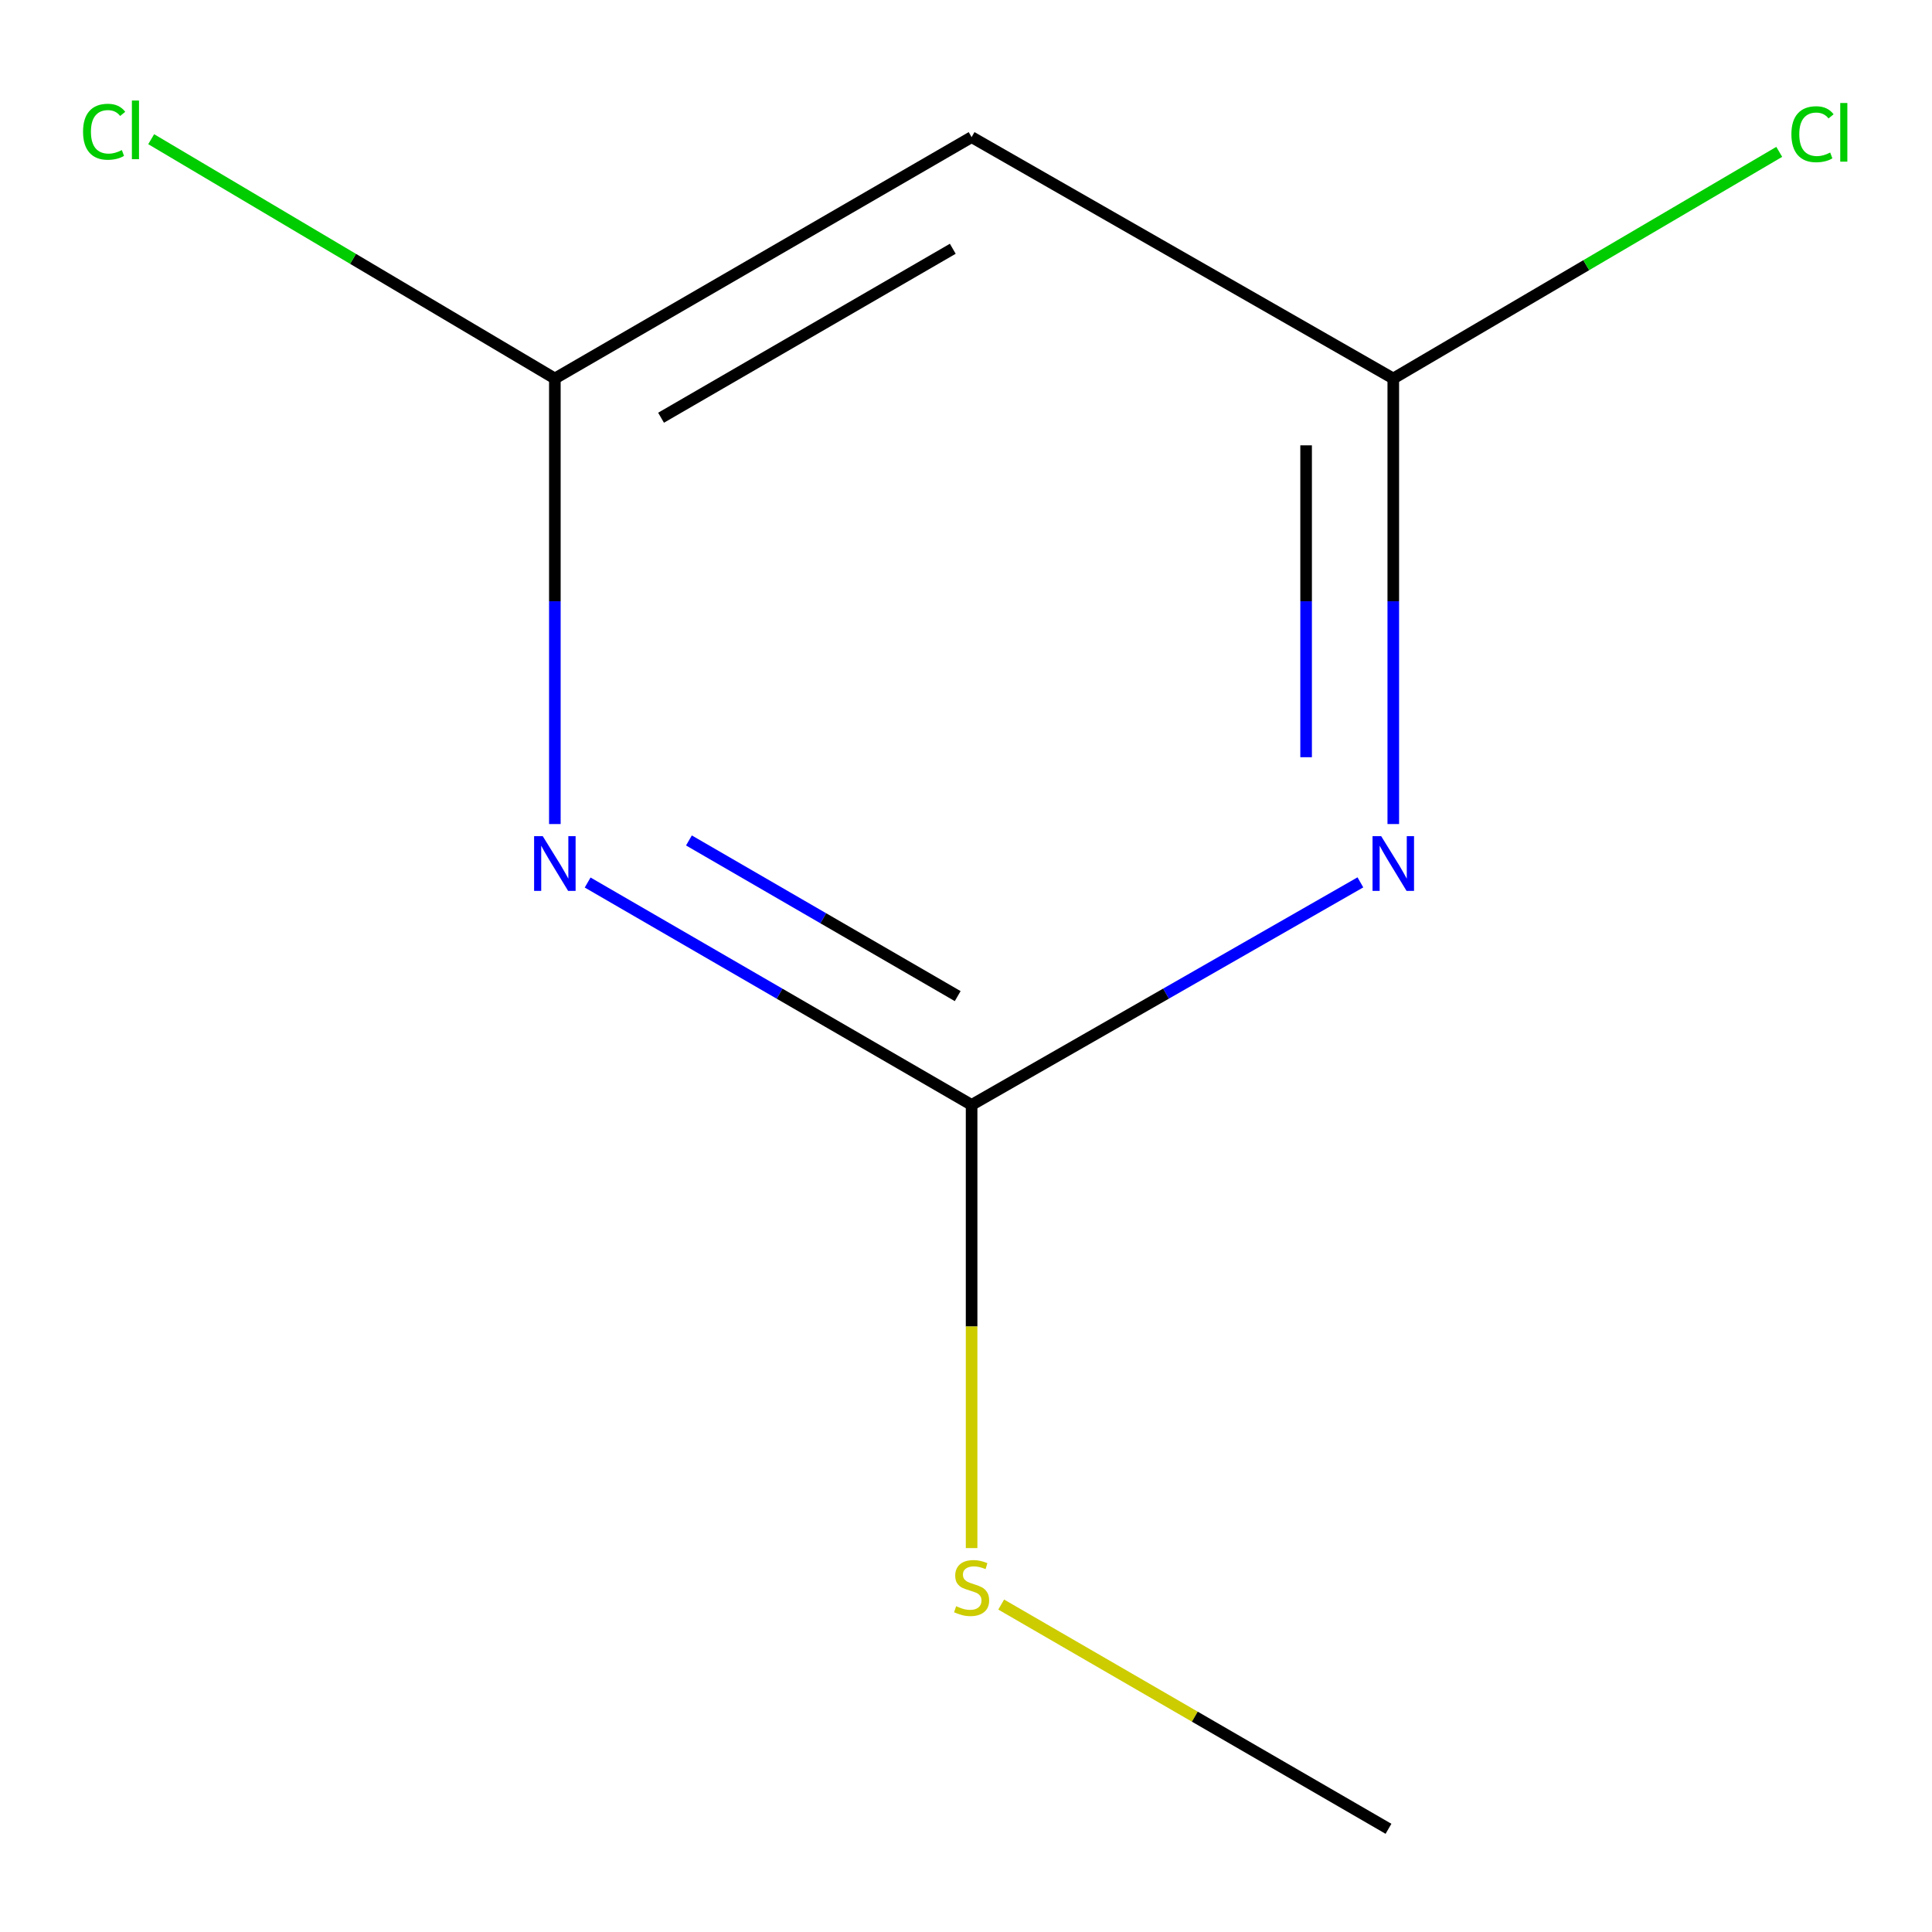 <?xml version='1.0' encoding='iso-8859-1'?>
<svg version='1.1' baseProfile='full'
              xmlns='http://www.w3.org/2000/svg'
                      xmlns:rdkit='http://www.rdkit.org/xml'
                      xmlns:xlink='http://www.w3.org/1999/xlink'
                  xml:space='preserve'
width='1000px' height='1000px' viewBox='0 0 1000 1000'>
<!-- END OF HEADER -->
<rect style='opacity:1.0;fill:#FFFFFF;stroke:none' width='1000' height='1000' x='0' y='0'> </rect>
<path class='bond-1' d='M 304.164,456.793 L 403.532,514.346' style='fill:none;fill-rule:evenodd;stroke:#0000FF;stroke-width:6px;stroke-linecap:butt;stroke-linejoin:miter;stroke-opacity:1' />
<path class='bond-1' d='M 403.532,514.346 L 502.899,571.9' style='fill:none;fill-rule:evenodd;stroke:#000000;stroke-width:6px;stroke-linecap:butt;stroke-linejoin:miter;stroke-opacity:1' />
<path class='bond-1' d='M 356.589,435.014 L 426.146,475.301' style='fill:none;fill-rule:evenodd;stroke:#0000FF;stroke-width:6px;stroke-linecap:butt;stroke-linejoin:miter;stroke-opacity:1' />
<path class='bond-1' d='M 426.146,475.301 L 495.703,515.589' style='fill:none;fill-rule:evenodd;stroke:#000000;stroke-width:6px;stroke-linecap:butt;stroke-linejoin:miter;stroke-opacity:1' />
<path class='bond-2' d='M 287.192,426.527 L 287.192,311.219' style='fill:none;fill-rule:evenodd;stroke:#0000FF;stroke-width:6px;stroke-linecap:butt;stroke-linejoin:miter;stroke-opacity:1' />
<path class='bond-2' d='M 287.192,311.219 L 287.192,195.912' style='fill:none;fill-rule:evenodd;stroke:#000000;stroke-width:6px;stroke-linecap:butt;stroke-linejoin:miter;stroke-opacity:1' />
<path class='bond-0' d='M 704.135,456.71 L 603.517,514.305' style='fill:none;fill-rule:evenodd;stroke:#0000FF;stroke-width:6px;stroke-linecap:butt;stroke-linejoin:miter;stroke-opacity:1' />
<path class='bond-0' d='M 603.517,514.305 L 502.899,571.9' style='fill:none;fill-rule:evenodd;stroke:#000000;stroke-width:6px;stroke-linecap:butt;stroke-linejoin:miter;stroke-opacity:1' />
<path class='bond-9' d='M 721.162,426.527 L 721.162,311.219' style='fill:none;fill-rule:evenodd;stroke:#0000FF;stroke-width:6px;stroke-linecap:butt;stroke-linejoin:miter;stroke-opacity:1' />
<path class='bond-9' d='M 721.162,311.219 L 721.162,195.912' style='fill:none;fill-rule:evenodd;stroke:#000000;stroke-width:6px;stroke-linecap:butt;stroke-linejoin:miter;stroke-opacity:1' />
<path class='bond-9' d='M 676.04,391.934 L 676.04,311.219' style='fill:none;fill-rule:evenodd;stroke:#0000FF;stroke-width:6px;stroke-linecap:butt;stroke-linejoin:miter;stroke-opacity:1' />
<path class='bond-9' d='M 676.04,311.219 L 676.04,230.504' style='fill:none;fill-rule:evenodd;stroke:#000000;stroke-width:6px;stroke-linecap:butt;stroke-linejoin:miter;stroke-opacity:1' />
<path class='bond-5' d='M 502.899,571.9 L 502.899,686.592' style='fill:none;fill-rule:evenodd;stroke:#000000;stroke-width:6px;stroke-linecap:butt;stroke-linejoin:miter;stroke-opacity:1' />
<path class='bond-5' d='M 502.899,686.592 L 502.899,801.284' style='fill:none;fill-rule:evenodd;stroke:#CCCC00;stroke-width:6px;stroke-linecap:butt;stroke-linejoin:miter;stroke-opacity:1' />
<path class='bond-4' d='M 287.192,195.912 L 502.899,70.975' style='fill:none;fill-rule:evenodd;stroke:#000000;stroke-width:6px;stroke-linecap:butt;stroke-linejoin:miter;stroke-opacity:1' />
<path class='bond-4' d='M 342.163,216.216 L 493.158,128.761' style='fill:none;fill-rule:evenodd;stroke:#000000;stroke-width:6px;stroke-linecap:butt;stroke-linejoin:miter;stroke-opacity:1' />
<path class='bond-7' d='M 287.192,195.912 L 182.725,133.979' style='fill:none;fill-rule:evenodd;stroke:#000000;stroke-width:6px;stroke-linecap:butt;stroke-linejoin:miter;stroke-opacity:1' />
<path class='bond-7' d='M 182.725,133.979 L 78.257,72.046' style='fill:none;fill-rule:evenodd;stroke:#00CC00;stroke-width:6px;stroke-linecap:butt;stroke-linejoin:miter;stroke-opacity:1' />
<path class='bond-3' d='M 721.162,195.912 L 502.899,70.975' style='fill:none;fill-rule:evenodd;stroke:#000000;stroke-width:6px;stroke-linecap:butt;stroke-linejoin:miter;stroke-opacity:1' />
<path class='bond-6' d='M 721.162,195.912 L 821.049,137.256' style='fill:none;fill-rule:evenodd;stroke:#000000;stroke-width:6px;stroke-linecap:butt;stroke-linejoin:miter;stroke-opacity:1' />
<path class='bond-6' d='M 821.049,137.256 L 920.936,78.6' style='fill:none;fill-rule:evenodd;stroke:#00CC00;stroke-width:6px;stroke-linecap:butt;stroke-linejoin:miter;stroke-opacity:1' />
<path class='bond-8' d='M 518.212,830.514 L 618.446,888.549' style='fill:none;fill-rule:evenodd;stroke:#CCCC00;stroke-width:6px;stroke-linecap:butt;stroke-linejoin:miter;stroke-opacity:1' />
<path class='bond-8' d='M 618.446,888.549 L 718.68,946.584' style='fill:none;fill-rule:evenodd;stroke:#000000;stroke-width:6px;stroke-linecap:butt;stroke-linejoin:miter;stroke-opacity:1' />
<path  class='atom-0' d='M 280.932 432.803
L 290.212 447.803
Q 291.132 449.283, 292.612 451.963
Q 294.092 454.643, 294.172 454.803
L 294.172 432.803
L 297.932 432.803
L 297.932 461.123
L 294.052 461.123
L 284.092 444.723
Q 282.932 442.803, 281.692 440.603
Q 280.492 438.403, 280.132 437.723
L 280.132 461.123
L 276.452 461.123
L 276.452 432.803
L 280.932 432.803
' fill='#0000FF'/>
<path  class='atom-1' d='M 714.902 432.803
L 724.182 447.803
Q 725.102 449.283, 726.582 451.963
Q 728.062 454.643, 728.142 454.803
L 728.142 432.803
L 731.902 432.803
L 731.902 461.123
L 728.022 461.123
L 718.062 444.723
Q 716.902 442.803, 715.662 440.603
Q 714.462 438.403, 714.102 437.723
L 714.102 461.123
L 710.422 461.123
L 710.422 432.803
L 714.902 432.803
' fill='#0000FF'/>
<path  class='atom-6' d='M 494.899 831.368
Q 495.219 831.488, 496.539 832.048
Q 497.859 832.608, 499.299 832.968
Q 500.779 833.288, 502.219 833.288
Q 504.899 833.288, 506.459 832.008
Q 508.019 830.688, 508.019 828.408
Q 508.019 826.848, 507.219 825.888
Q 506.459 824.928, 505.259 824.408
Q 504.059 823.888, 502.059 823.288
Q 499.539 822.528, 498.019 821.808
Q 496.539 821.088, 495.459 819.568
Q 494.419 818.048, 494.419 815.488
Q 494.419 811.928, 496.819 809.728
Q 499.259 807.528, 504.059 807.528
Q 507.339 807.528, 511.059 809.088
L 510.139 812.168
Q 506.739 810.768, 504.179 810.768
Q 501.419 810.768, 499.899 811.928
Q 498.379 813.048, 498.419 815.008
Q 498.419 816.528, 499.179 817.448
Q 499.979 818.368, 501.099 818.888
Q 502.259 819.408, 504.179 820.008
Q 506.739 820.808, 508.259 821.608
Q 509.779 822.408, 510.859 824.048
Q 511.979 825.648, 511.979 828.408
Q 511.979 832.328, 509.339 834.448
Q 506.739 836.528, 502.379 836.528
Q 499.859 836.528, 497.939 835.968
Q 496.059 835.448, 493.819 834.528
L 494.899 831.368
' fill='#CCCC00'/>
<path  class='atom-7' d='M 927.226 69.473
Q 927.226 62.433, 930.506 58.753
Q 933.826 55.033, 940.106 55.033
Q 945.946 55.033, 949.066 59.153
L 946.426 61.313
Q 944.146 58.313, 940.106 58.313
Q 935.826 58.313, 933.546 61.193
Q 931.306 64.033, 931.306 69.473
Q 931.306 75.073, 933.626 77.953
Q 935.986 80.833, 940.546 80.833
Q 943.666 80.833, 947.306 78.953
L 948.426 81.953
Q 946.946 82.913, 944.706 83.473
Q 942.466 84.033, 939.986 84.033
Q 933.826 84.033, 930.506 80.273
Q 927.226 76.513, 927.226 69.473
' fill='#00CC00'/>
<path  class='atom-7' d='M 952.506 53.313
L 956.186 53.313
L 956.186 83.673
L 952.506 83.673
L 952.506 53.313
' fill='#00CC00'/>
<path  class='atom-8' d='M 42.987 68.195
Q 42.987 61.155, 46.267 57.475
Q 49.587 53.755, 55.867 53.755
Q 61.708 53.755, 64.828 57.875
L 62.188 60.035
Q 59.907 57.035, 55.867 57.035
Q 51.587 57.035, 49.307 59.915
Q 47.068 62.755, 47.068 68.195
Q 47.068 73.795, 49.388 76.675
Q 51.748 79.555, 56.307 79.555
Q 59.428 79.555, 63.068 77.675
L 64.188 80.675
Q 62.708 81.635, 60.468 82.195
Q 58.227 82.755, 55.748 82.755
Q 49.587 82.755, 46.267 78.995
Q 42.987 75.235, 42.987 68.195
' fill='#00CC00'/>
<path  class='atom-8' d='M 68.267 52.035
L 71.948 52.035
L 71.948 82.395
L 68.267 82.395
L 68.267 52.035
' fill='#00CC00'/>
</svg>
